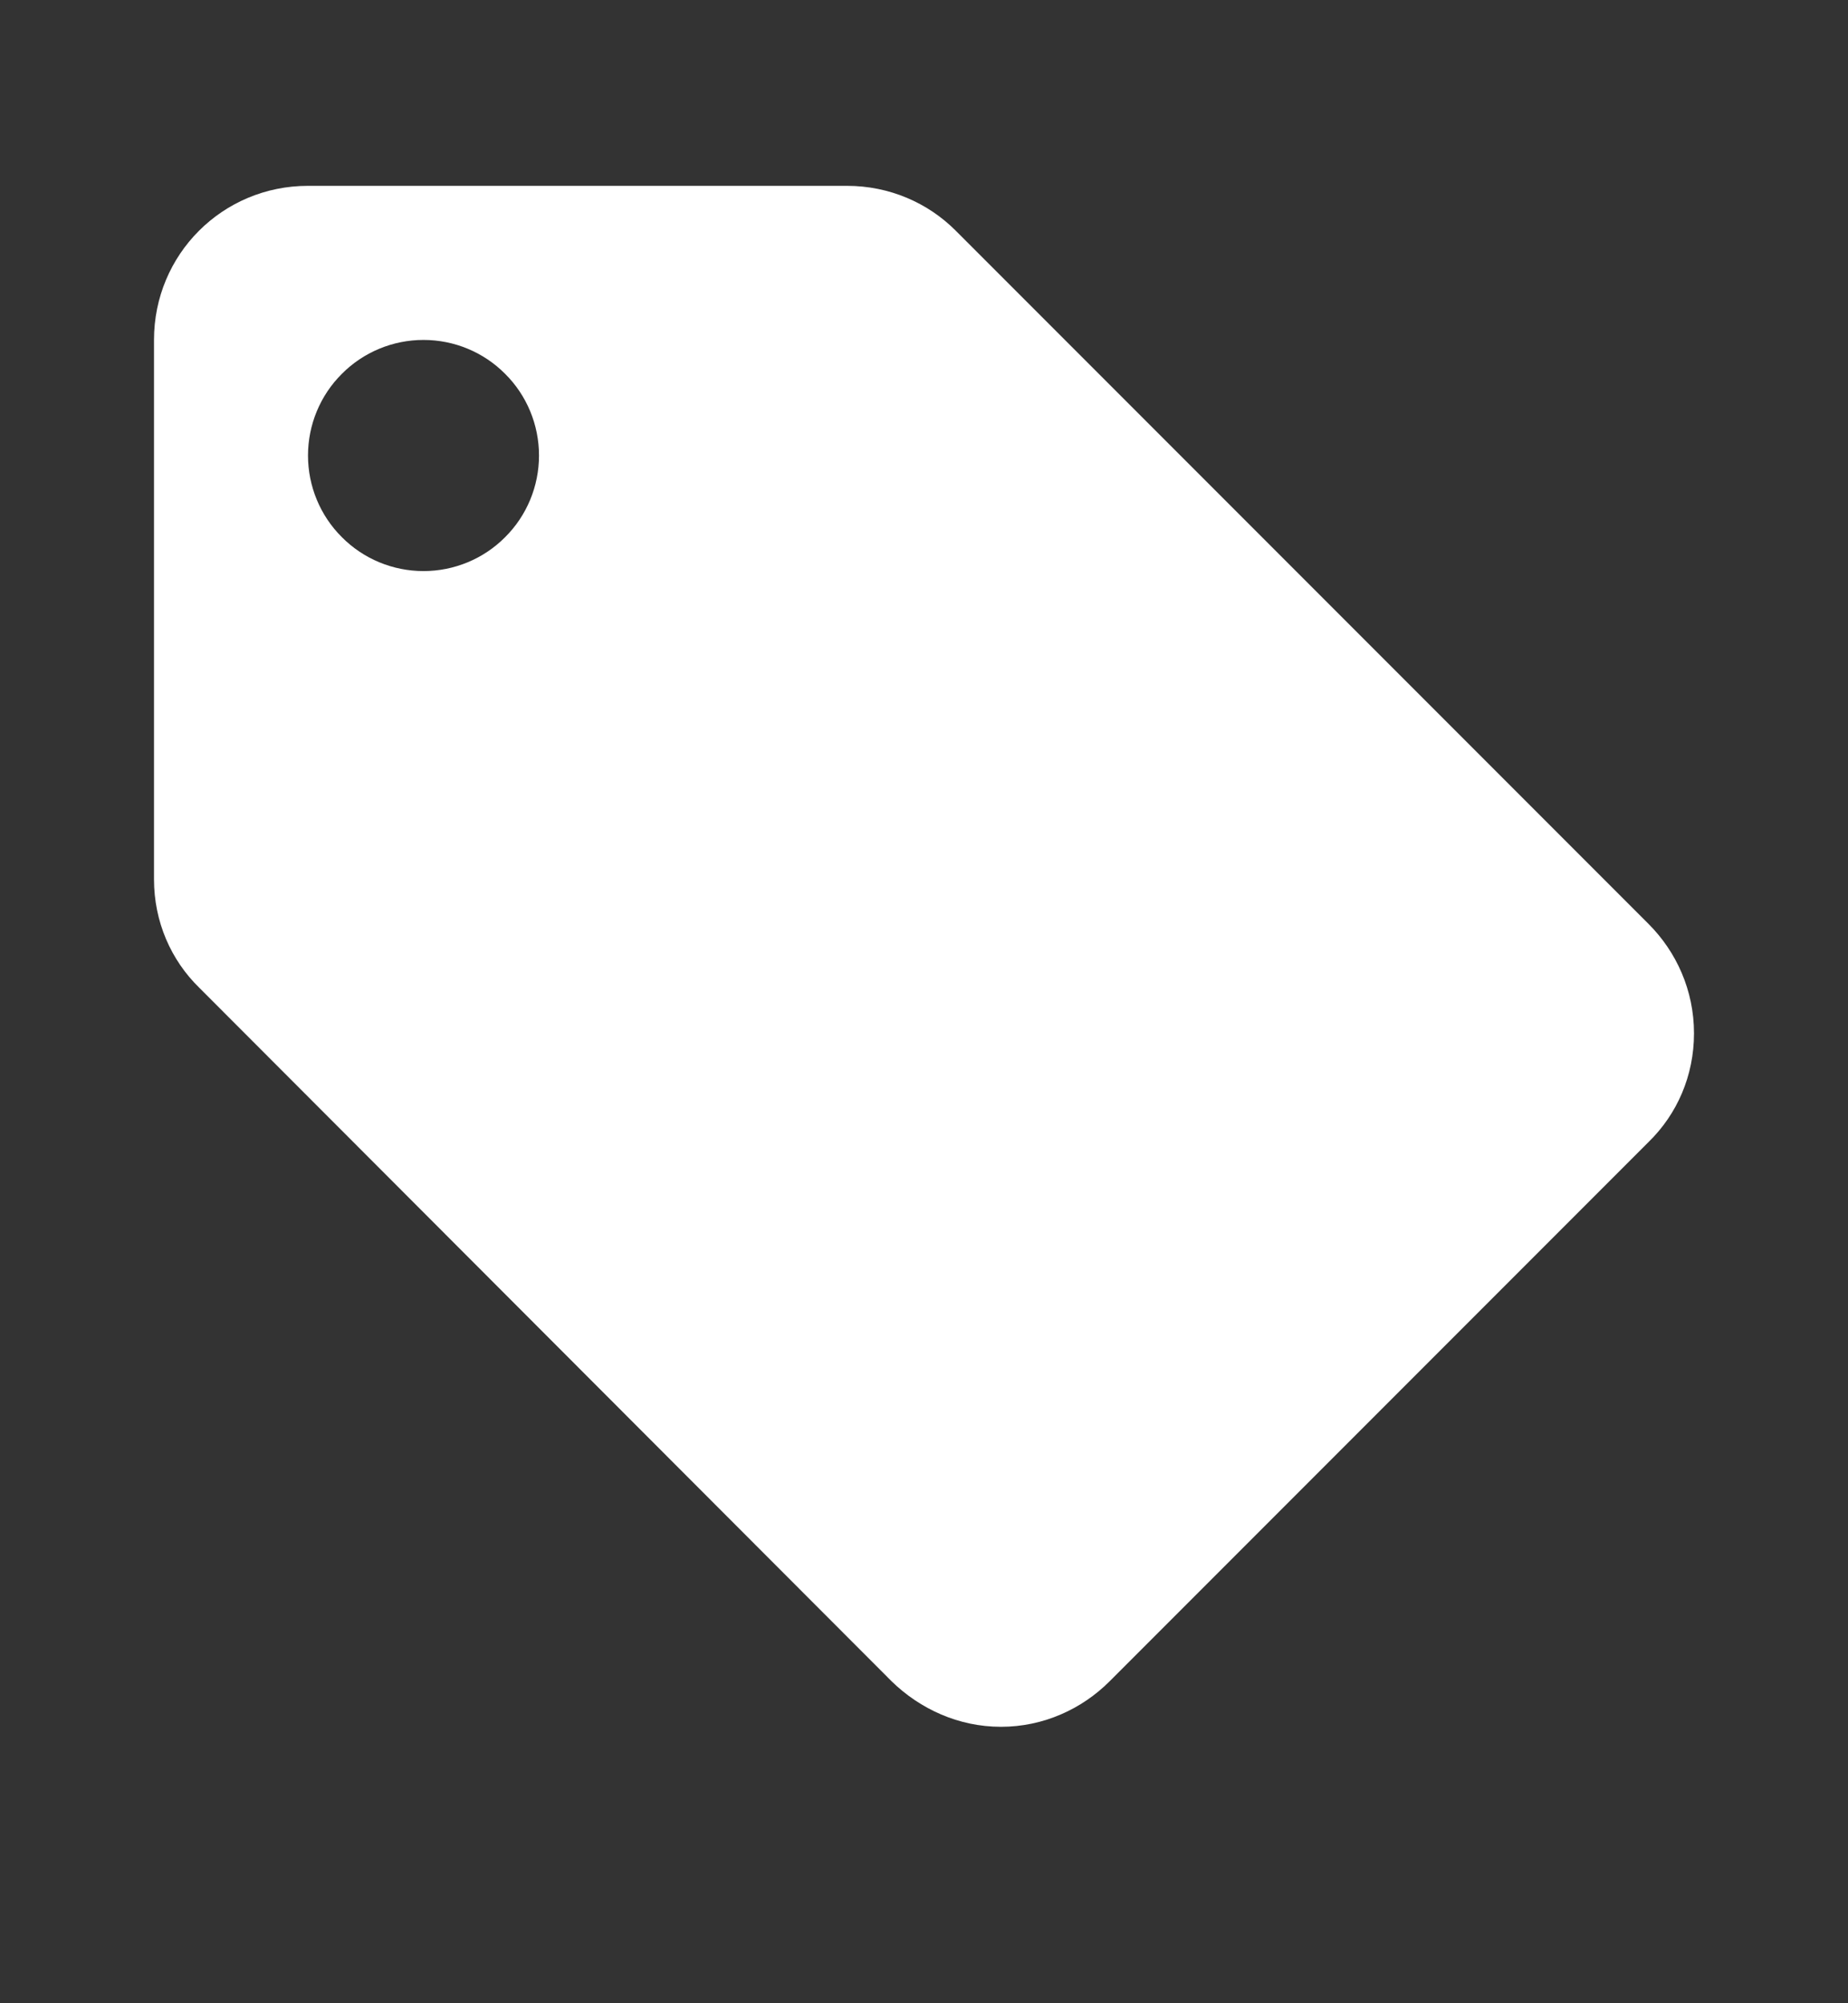 <svg width="12" height="13" viewBox="0 0 12 13" fill="none" xmlns="http://www.w3.org/2000/svg">
<rect x="0" y="0" width="12" height="13" fill="#333333" stroke="none"/>
<path d="M2.75 3.706C2.551 3.706 2.36 3.627 2.22 3.486C2.079 3.346 2 3.155 2 2.956C2 2.757 2.079 2.566 2.22 2.426C2.36 2.285 2.551 2.206 2.75 2.206C2.949 2.206 3.14 2.285 3.28 2.426C3.421 2.566 3.5 2.757 3.5 2.956C3.5 3.155 3.421 3.346 3.28 3.486C3.14 3.627 2.949 3.706 2.75 3.706ZM10.705 5.996L6.205 1.496C6.025 1.316 5.775 1.206 5.5 1.206H2C1.445 1.206 1 1.651 1 2.206V5.706C1 5.981 1.11 6.231 1.295 6.411L5.79 10.911C5.975 11.091 6.225 11.206 6.5 11.206C6.775 11.206 7.025 11.091 7.205 10.911L10.705 7.411C10.89 7.231 11 6.981 11 6.706C11 6.426 10.885 6.176 10.705 5.996Z" fill="white"/>
</svg>
